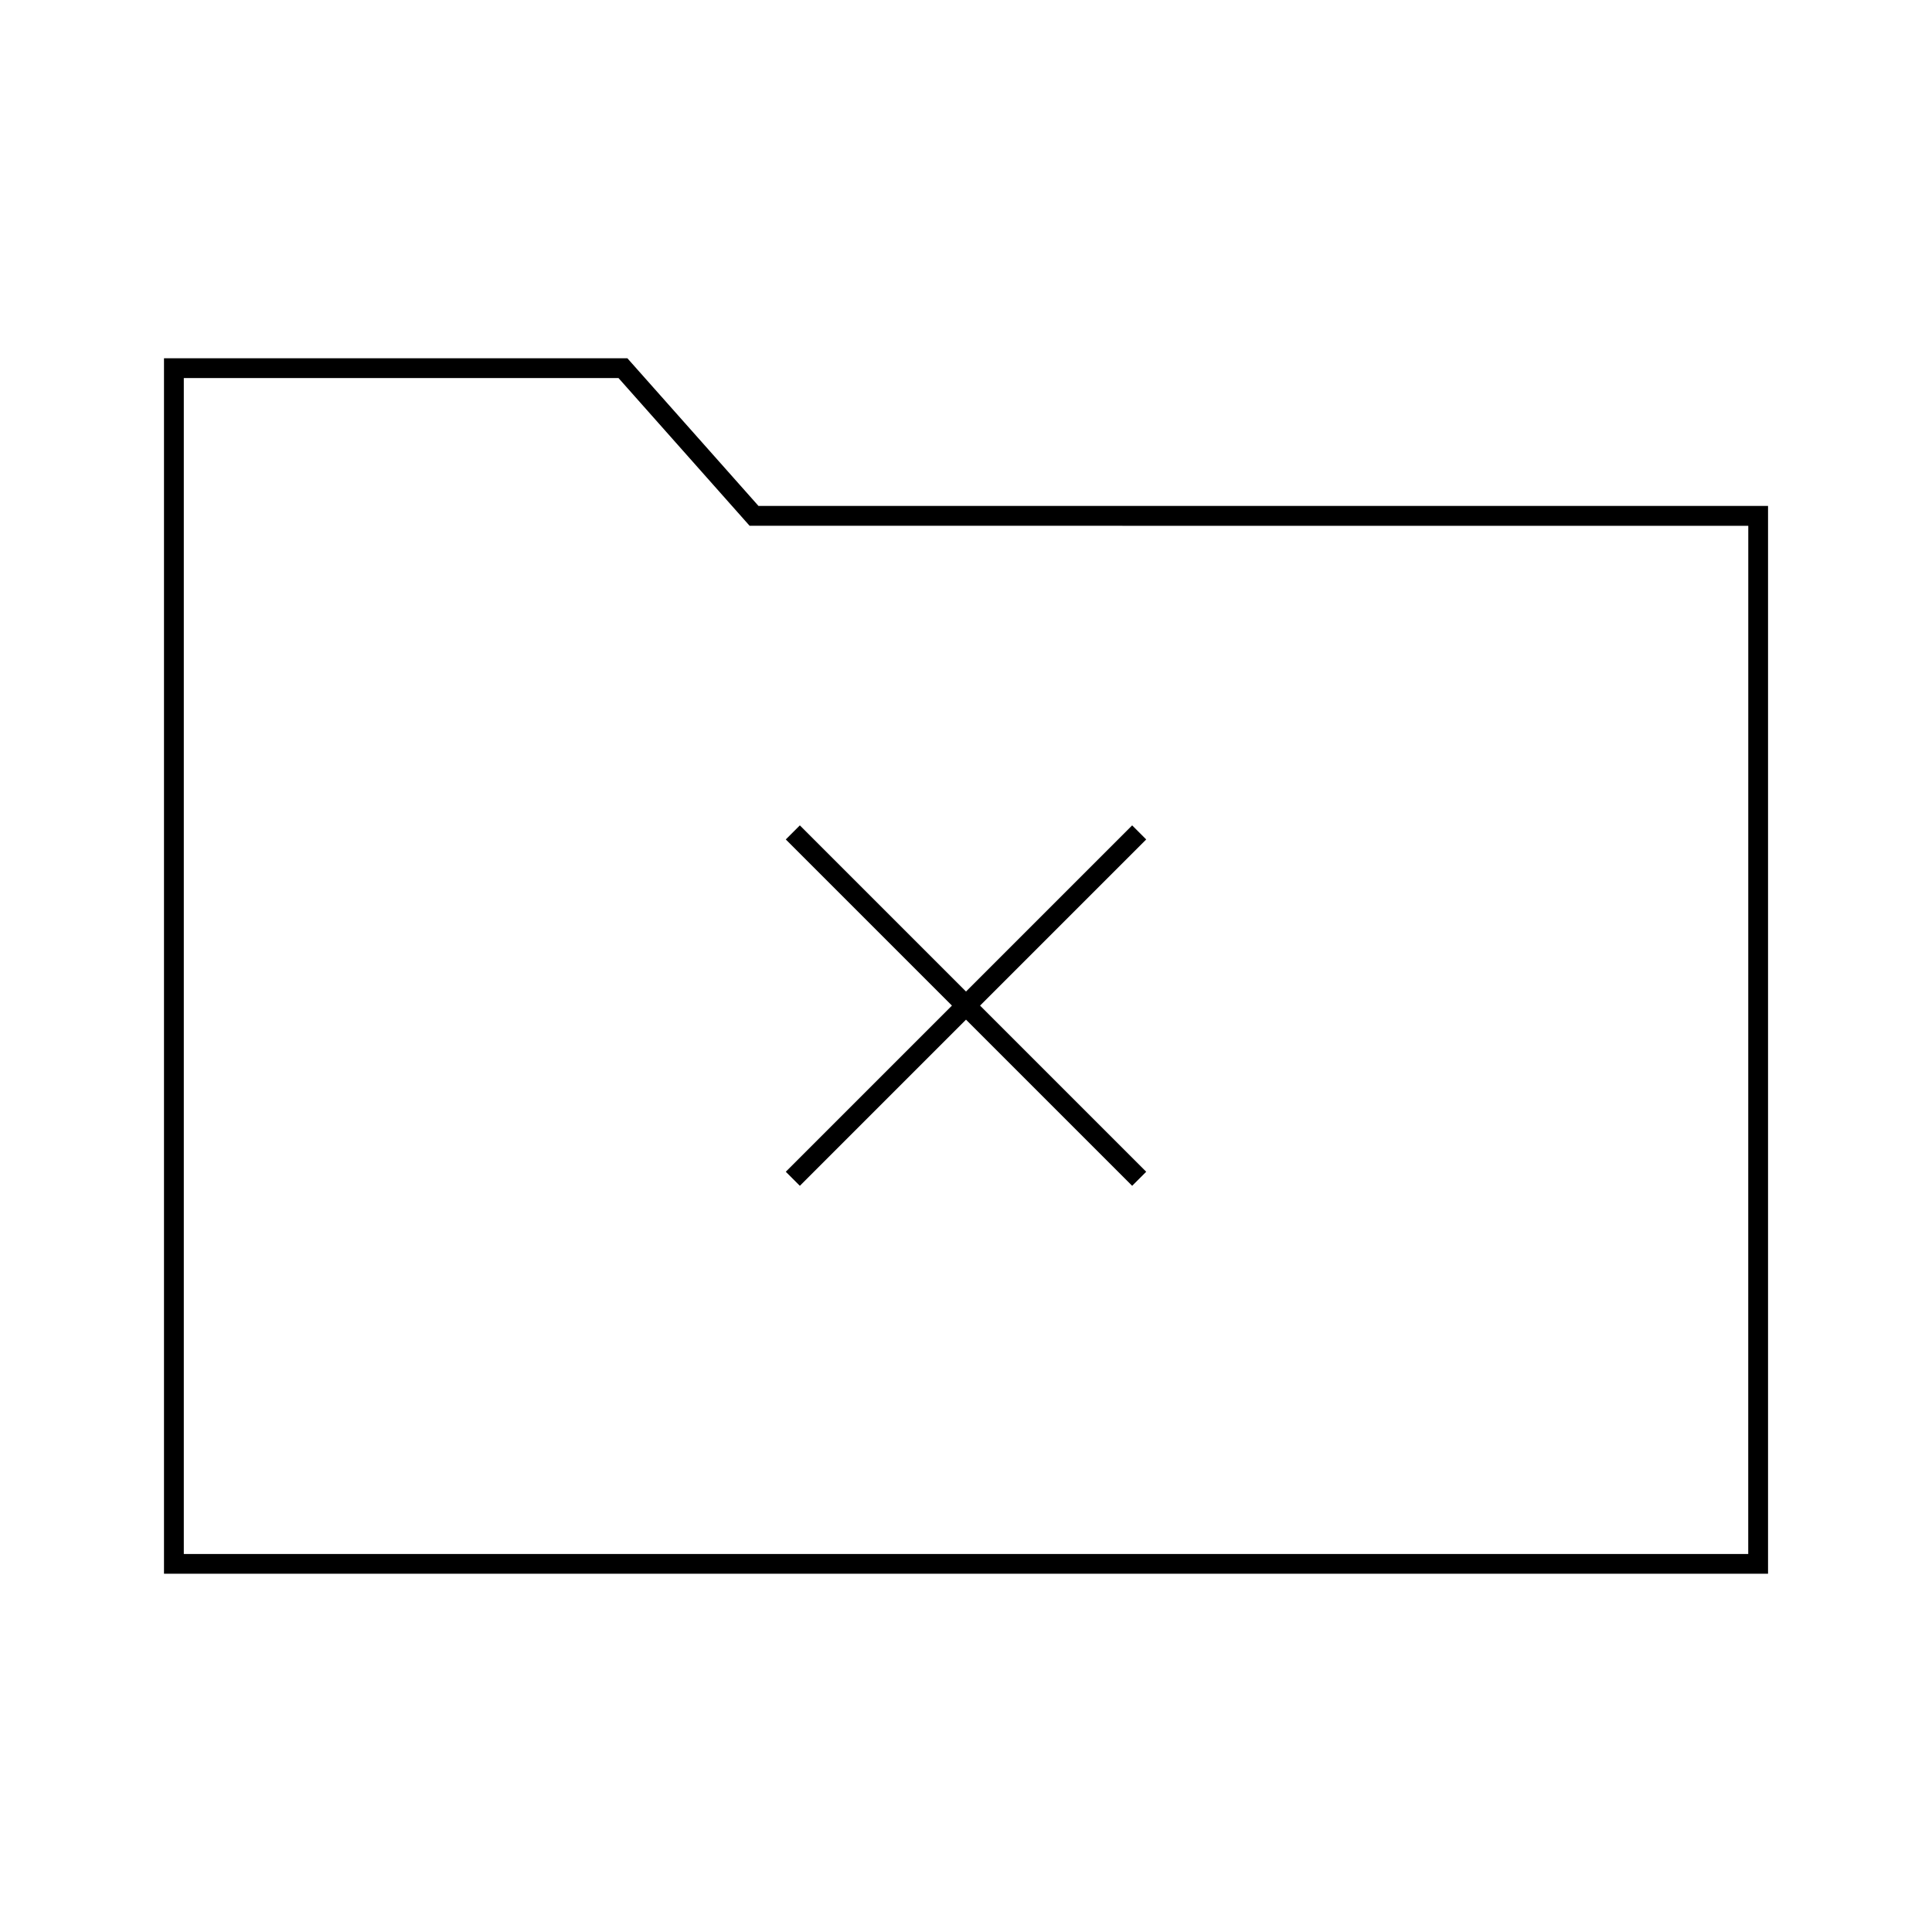<?xml version="1.0" encoding="UTF-8"?>
<!-- Uploaded to: SVG Repo, www.svgrepo.com, Generator: SVG Repo Mixer Tools -->
<svg fill="#000000" width="800px" height="800px" version="1.1" viewBox="144 144 512 512" xmlns="http://www.w3.org/2000/svg">
 <g>
  <path d="m310.26 238.94h-122.8v322.12h425.09v-282.98h-267.54zm297.04 316.88h-414.59v-311.63h115.2l34.742 39.148 264.66 0.004z"/>
  <path d="m355.97 458.25 44.031-44.031 44.031 44.031 3.723-3.723-44.031-44.031 44.031-44.031-3.723-3.727-44.031 44.031-44.031-44.031-3.727 3.727 44.031 44.031-44.031 44.031z"/>
 </g>
</svg>